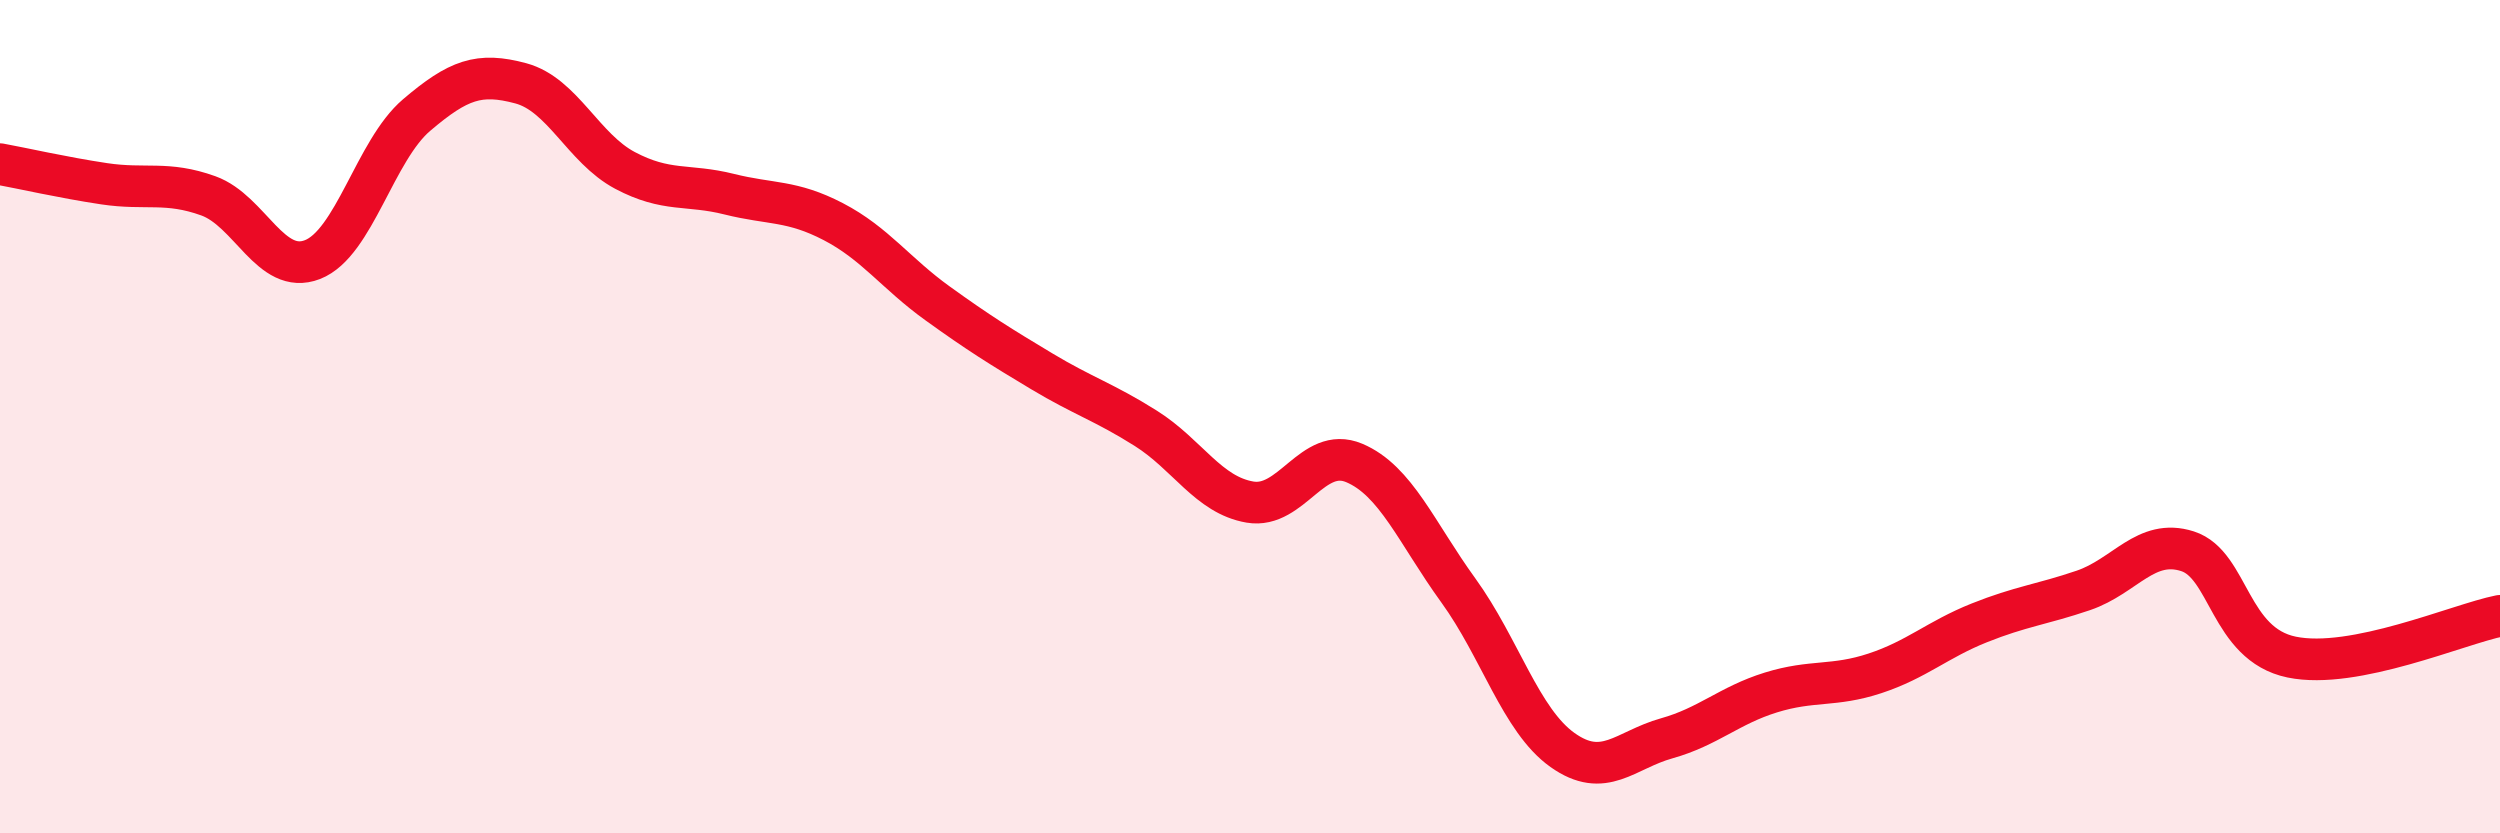 
    <svg width="60" height="20" viewBox="0 0 60 20" xmlns="http://www.w3.org/2000/svg">
      <path
        d="M 0,3.94 C 0.5,4.03 1.5,4.26 2.5,4.41 C 3.5,4.56 4,4.34 5,4.7 C 6,5.06 6.5,6.62 7.5,6.23 C 8.5,5.84 9,3.61 10,2.76 C 11,1.91 11.5,1.73 12.5,2 C 13.5,2.27 14,3.56 15,4.09 C 16,4.62 16.5,4.41 17.5,4.66 C 18.5,4.91 19,4.8 20,5.32 C 21,5.84 21.5,6.56 22.5,7.28 C 23.5,8 24,8.31 25,8.91 C 26,9.51 26.5,9.65 27.5,10.28 C 28.5,10.91 29,11.88 30,12.05 C 31,12.22 31.5,10.69 32.5,11.11 C 33.5,11.53 34,12.79 35,14.17 C 36,15.55 36.5,17.29 37.5,18 C 38.5,18.71 39,18 40,17.72 C 41,17.44 41.5,16.93 42.5,16.62 C 43.5,16.31 44,16.49 45,16.16 C 46,15.83 46.5,15.35 47.5,14.95 C 48.5,14.55 49,14.51 50,14.17 C 51,13.83 51.5,12.91 52.5,13.23 C 53.5,13.55 53.5,15.46 55,15.77 C 56.5,16.08 59,14.98 60,14.78L60 20L0 20Z"
        fill="#EB0A25"
        opacity="0.1"
        stroke-linecap="round"
        stroke-linejoin="round"
      />
      <path
        d="M 0,3.94 C 0.5,4.03 1.5,4.26 2.5,4.41 C 3.5,4.56 4,4.34 5,4.7 C 6,5.06 6.5,6.62 7.5,6.23 C 8.5,5.84 9,3.61 10,2.76 C 11,1.91 11.5,1.73 12.5,2 C 13.5,2.27 14,3.56 15,4.09 C 16,4.62 16.5,4.41 17.5,4.66 C 18.5,4.91 19,4.8 20,5.32 C 21,5.84 21.5,6.56 22.5,7.28 C 23.5,8 24,8.31 25,8.91 C 26,9.51 26.5,9.65 27.5,10.28 C 28.5,10.91 29,11.88 30,12.05 C 31,12.22 31.5,10.69 32.5,11.11 C 33.5,11.53 34,12.79 35,14.17 C 36,15.55 36.5,17.29 37.5,18 C 38.5,18.71 39,18 40,17.72 C 41,17.44 41.5,16.93 42.5,16.62 C 43.5,16.31 44,16.49 45,16.16 C 46,15.83 46.5,15.35 47.5,14.95 C 48.5,14.55 49,14.51 50,14.17 C 51,13.83 51.5,12.91 52.5,13.23 C 53.5,13.55 53.5,15.46 55,15.77 C 56.5,16.08 59,14.98 60,14.78"
        stroke="#EB0A25"
        stroke-width="1"
        fill="none"
        stroke-linecap="round"
        stroke-linejoin="round"
      />
    </svg>
  